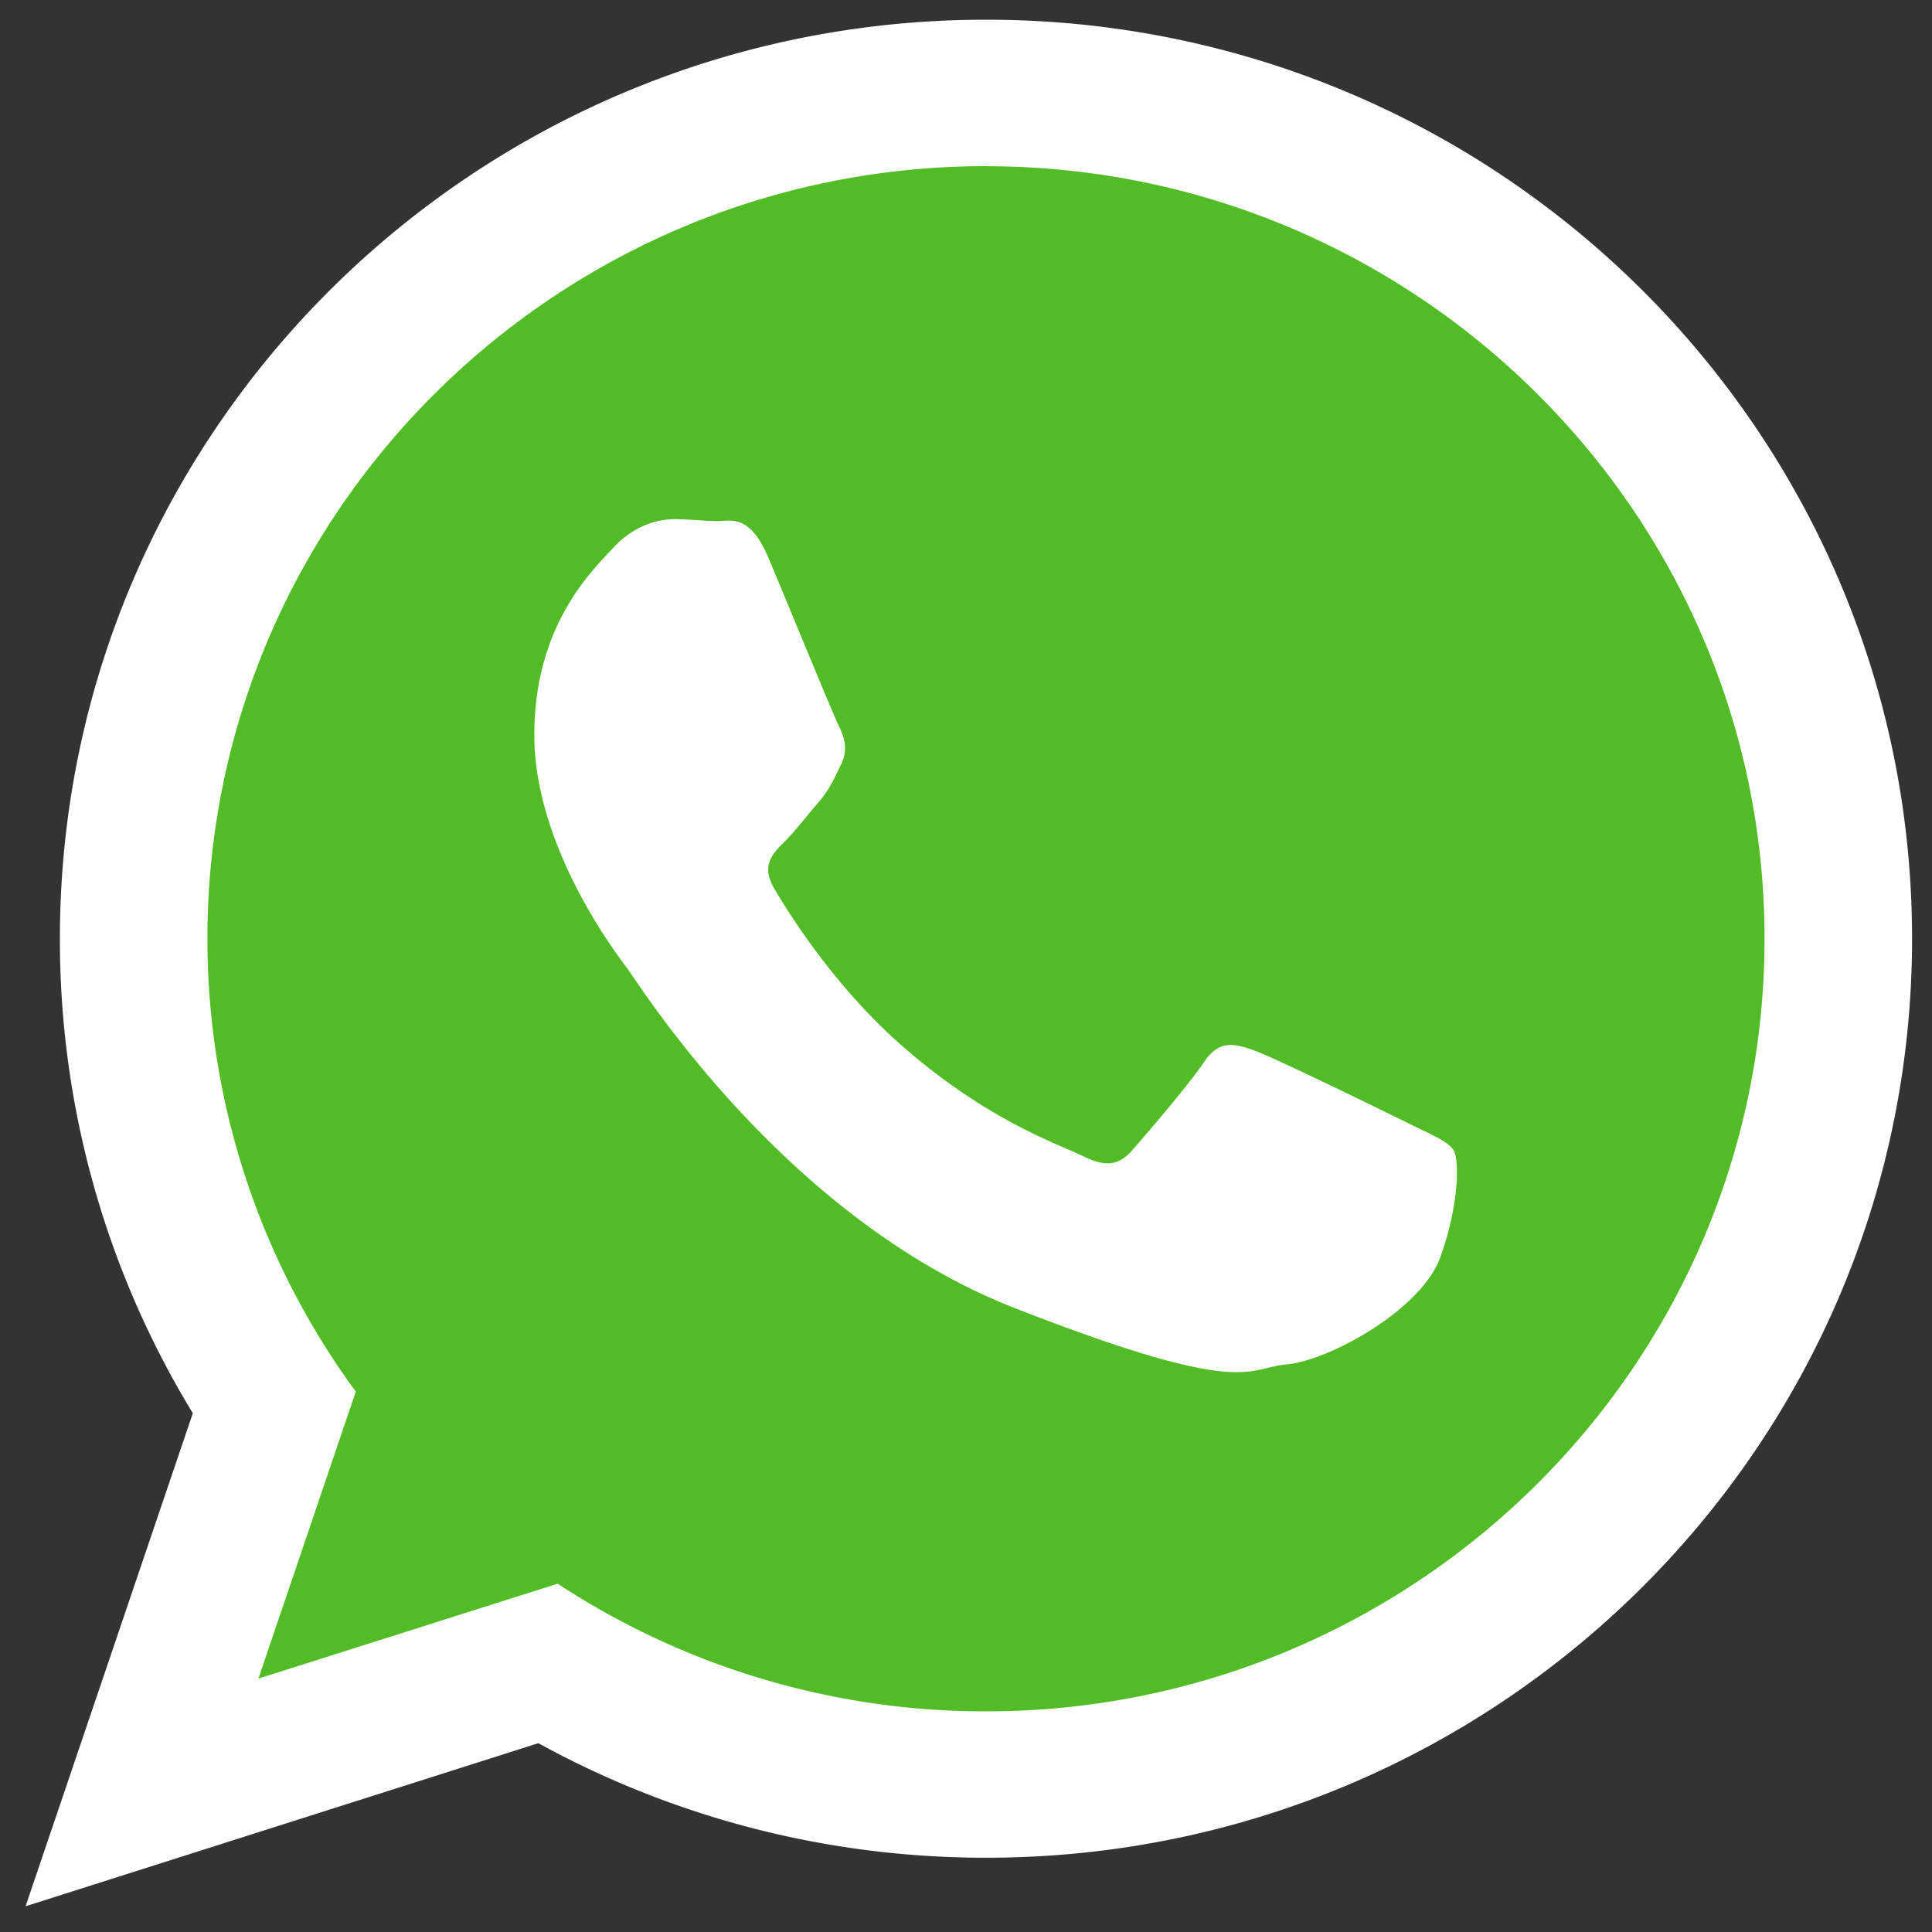 <svg xmlns="http://www.w3.org/2000/svg" width="25" height="25" viewBox="0 0 25 25"><rect x="0" y="0" width="25" height="25" fill="#333333" stroke="none"/><path fill="#51BC26" d="M8.75 2.094L3.094 6.53l-1.03 5.97 1 5 .187 1.47-1.187 3.343s-.03.844.22.78 4.03-1.374 4.03-1.374l1.375.124 6.25.875 6.97-2.97 2.968-5.688-1.626-8.124-5.688-4-7.812.156z"/><path fill="#FFF" d="M24.742 12.147c0 6.567-5.364 11.892-11.983 11.892-2.103 0-4.076-.54-5.793-1.482l-6.635 2.11 2.164-6.38a11.77 11.77 0 0 1-1.72-6.14C.776 5.58 6.14.255 12.76.255c6.62 0 11.982 5.324 11.982 11.89zM12.76 2.15c-5.557 0-10.076 4.485-10.076 9.997a9.89 9.89 0 0 0 1.92 5.86l-1.26 3.714 3.872-1.228a10.073 10.073 0 0 0 5.543 1.652c5.553 0 10.074-4.483 10.074-9.997 0-5.51-4.52-9.997-10.075-9.997zm6.05 12.737c-.073-.12-.268-.194-.562-.34-.294-.146-1.74-.853-2.008-.95-.27-.097-.466-.145-.66.147-.196.292-.76.948-.932 1.143-.17.193-.342.22-.636.072-.293-.146-1.24-.454-2.362-1.446-.874-.772-1.463-1.727-1.634-2.02-.17-.29-.018-.45.128-.593.132-.13.294-.34.44-.51.148-.17.198-.292.294-.487.1-.193.05-.364-.024-.51-.073-.146-.66-1.58-.906-2.164-.243-.584-.488-.486-.66-.486-.17 0-.367-.025-.562-.025-.196 0-.514.072-.784.364s-1.028.997-1.028 2.43c0 1.435 1.052 2.82 1.2 3.015s2.03 3.233 5.018 4.4c2.985 1.165 2.985.777 3.525.727.537-.048 1.736-.704 1.98-1.384.246-.68.246-1.264.173-1.386z"/></svg>